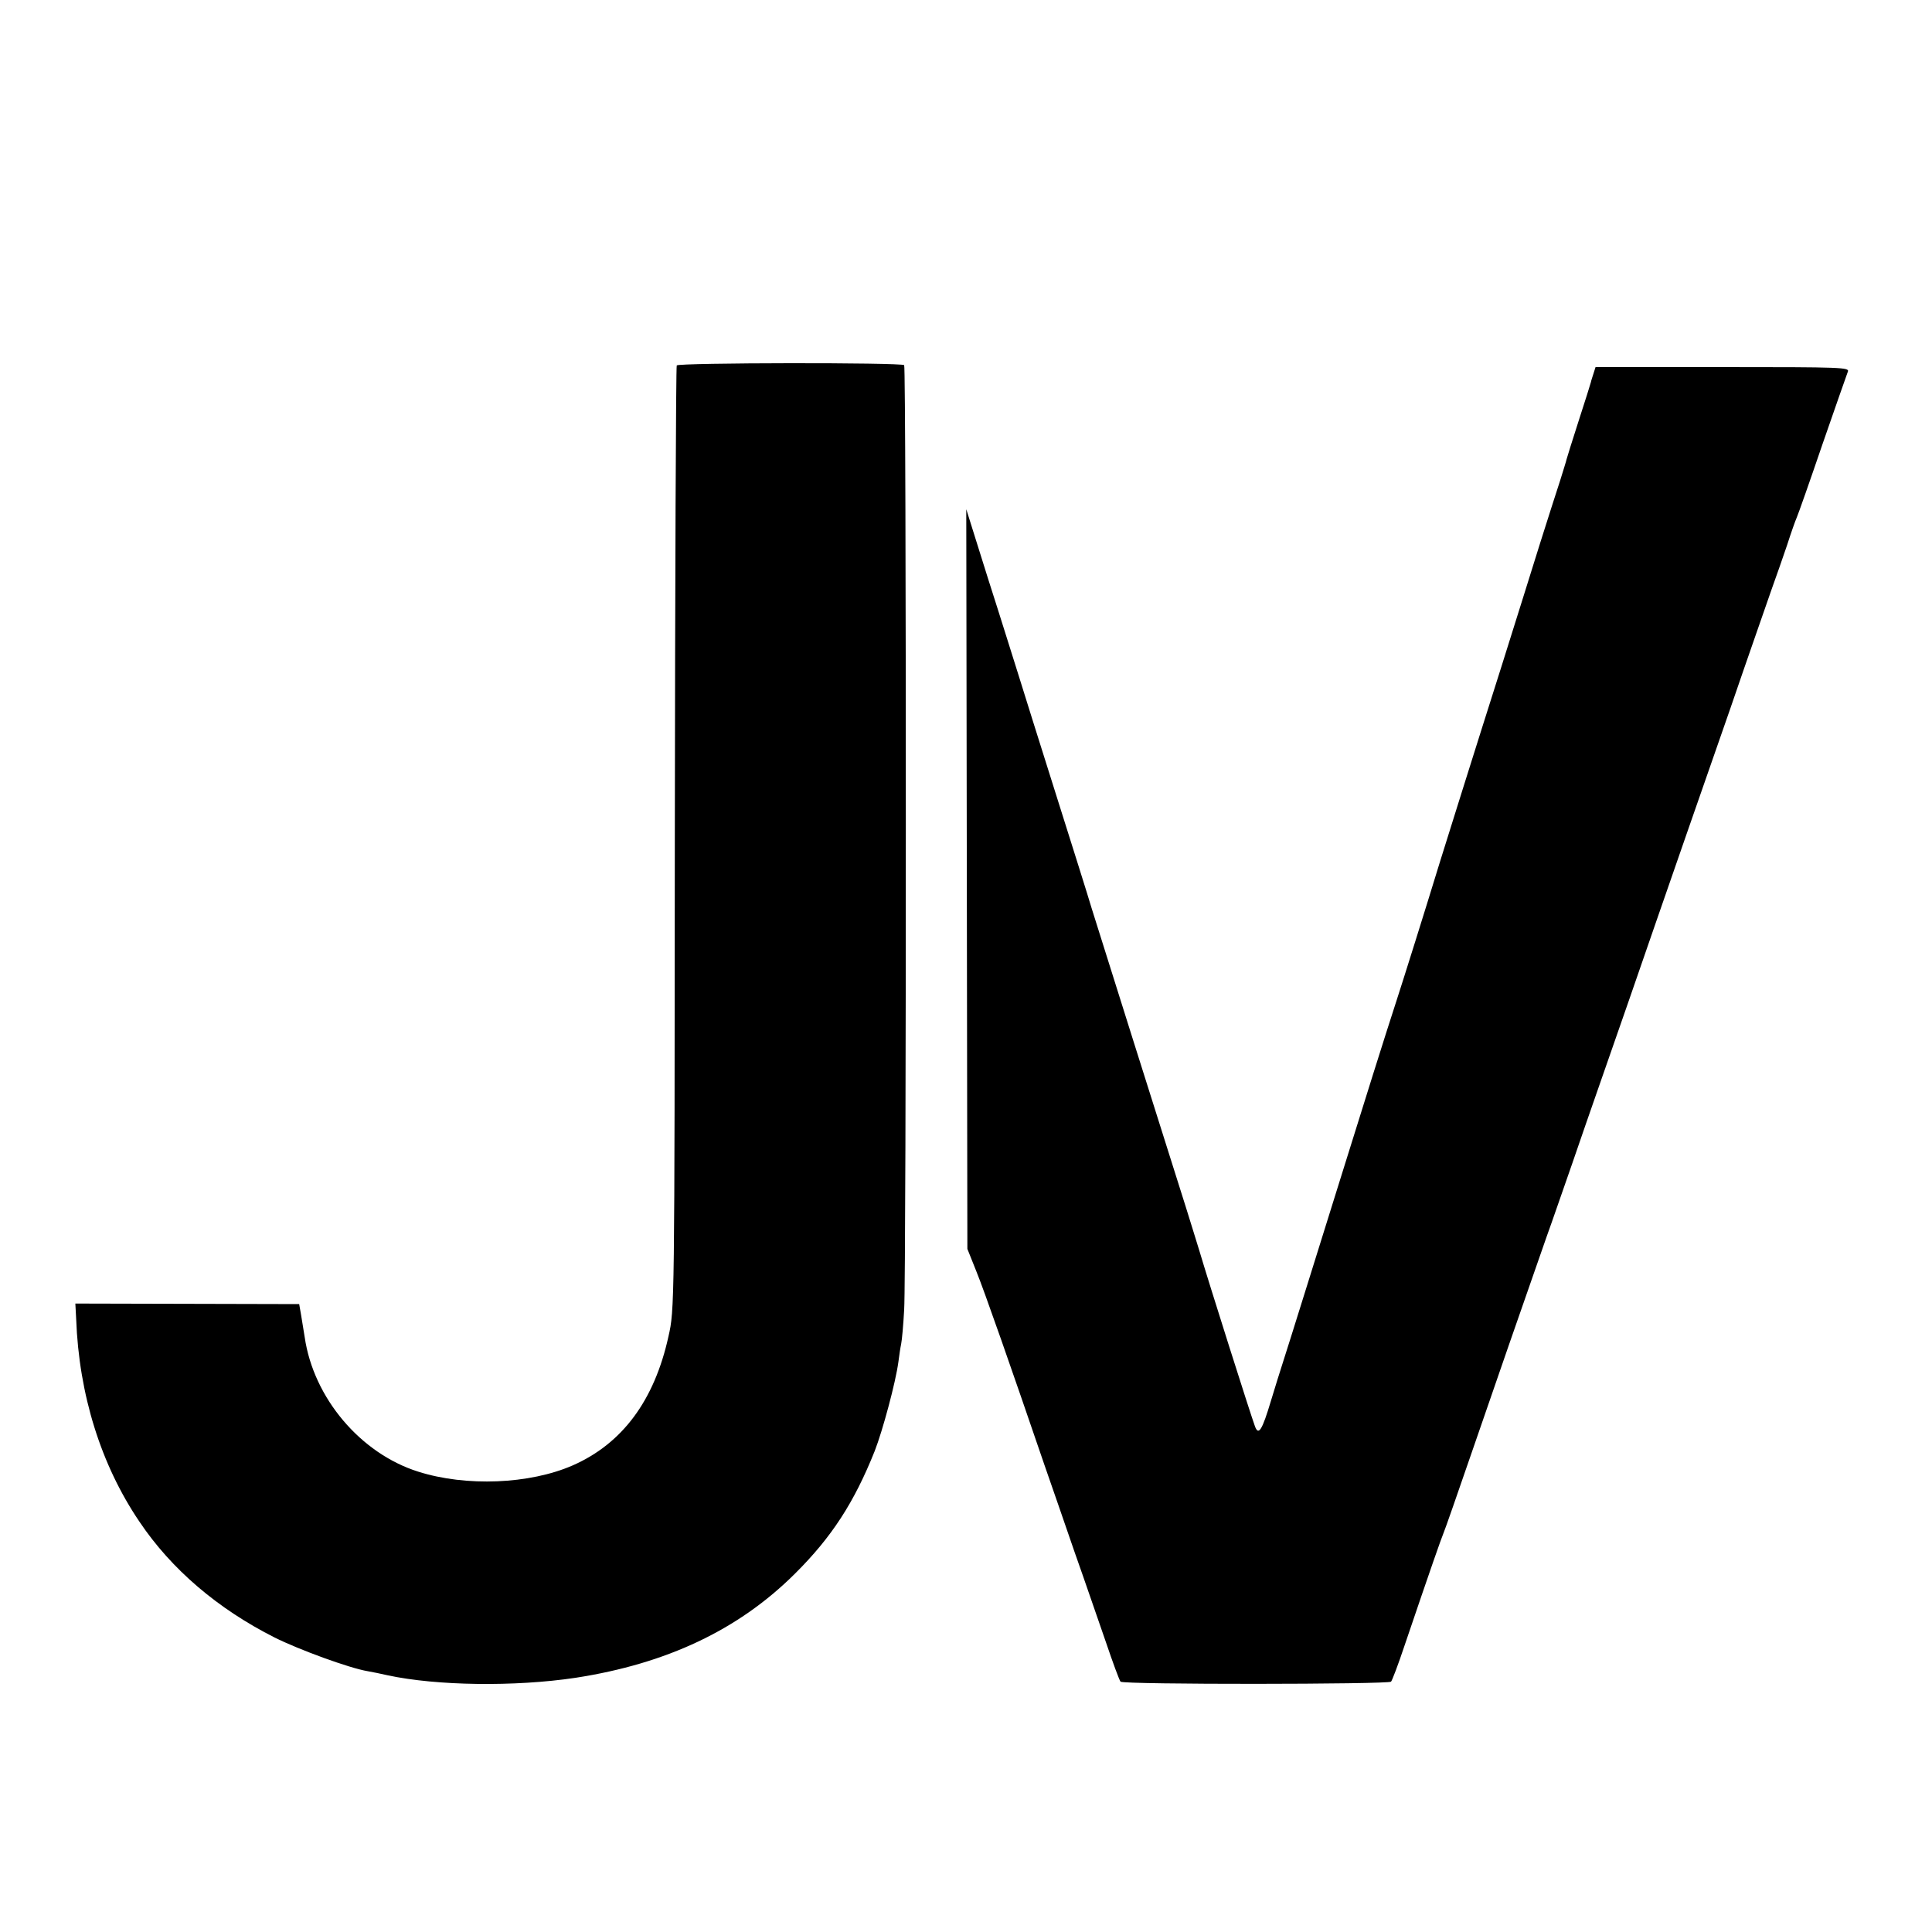 <svg version="1" xmlns="http://www.w3.org/2000/svg" width="933.333" height="933.333" viewBox="0 0 700 700"><path d="M245.2 132.4c-.3.6-.6 77.7-.7 171.5-.1 170.2-.1 170.6-2.3 180.3-5.1 23.2-16.7 38.8-34.6 46.7-15.7 6.9-38.8 7.8-56.1 2.3-20.9-6.6-37.9-26.7-41.1-48.7-.4-2.2-.9-5.8-1.3-8l-.7-4-40.5-.1-40.6-.1.3 5.6c1 27.4 9 52.9 22.9 73.4 11.6 17.3 28.4 31.6 49 42 8.8 4.4 27.1 11.1 33.7 12.2 1.8.3 5.1 1 7.3 1.5 17.7 3.8 46 4.2 68 .9 33.1-5.1 59.1-17.4 79.5-37.7 13.4-13.3 21.5-25.9 28.9-44.4 2.9-7.4 7.6-24.9 8.6-32.3.3-2.3.7-5.2 1-6.5.3-1.4.8-7 1.1-12.5.8-13.3.8-341.4 0-342.2-1-1-81.7-.9-82.4.1zM577.4 135.2c-.4 1.3-.9 2.7-1 3.3-.1.5-2.1 6.8-4.4 13.9-2.3 7.2-4.3 13.5-4.4 14-.1.6-1.2 4-2.3 7.6-1.2 3.6-4.4 13.7-7.2 22.5-2.7 8.8-9.1 29-14.1 45-10.2 32.1-19.1 60.6-22.2 70.5-5.6 18.3-13.2 42.5-15.8 50.5-1.6 4.9-5.5 17.1-8.6 27-3.1 9.9-8.1 25.9-11.1 35.5-3 9.6-8.8 28.1-12.8 41-4 12.9-8 25.5-8.8 28-.8 2.5-2.7 8.5-4.2 13.5-3.2 10.7-4.5 12.8-5.8 9.3-1.6-4.3-16.8-52.3-20.2-63.8-.8-2.5-2.9-9.5-4.8-15.5-6.7-21.1-31.9-101.1-34.2-108.5-1.2-4.1-7.1-22.8-13-41.5s-12-38.1-13.5-43c-1.6-5-6.4-20.5-10.9-34.5l-8-25.5.2 134 .2 134 3.2 8c2.9 7.1 12.6 34.8 24.8 70.5 2.4 6.9 7.3 21 10.9 31.5 3.7 10.4 8.7 25.1 11.3 32.5 2.5 7.4 4.9 13.9 5.3 14.3 1 1.1 97.1 1 98 0 .4-.4 2.6-6.2 4.8-12.8 9.7-28.6 13.4-39.1 14.2-41 .5-1.1 5.2-14.6 10.5-30 11.4-33 14.8-42.9 26.9-77.5 1.9-5.2 5.9-16.9 9.1-26 3.1-9.1 7.2-20.8 9-26 1.8-5.2 7-20.1 11.5-33 7.8-22.7 12.4-35.7 20.8-60 2.2-6.3 9.5-27.3 16.2-46.5 6.6-19.3 13.4-38.6 14.9-43 1.6-4.4 4.1-11.6 5.6-16 1.4-4.4 3-8.9 3.5-10 .5-1.1 4.7-13 9.3-26.5 4.7-13.5 8.8-25.3 9.2-26.3.7-1.6-1.9-1.7-45.3-1.7h-46.1l-.7 2.2z"/></svg>